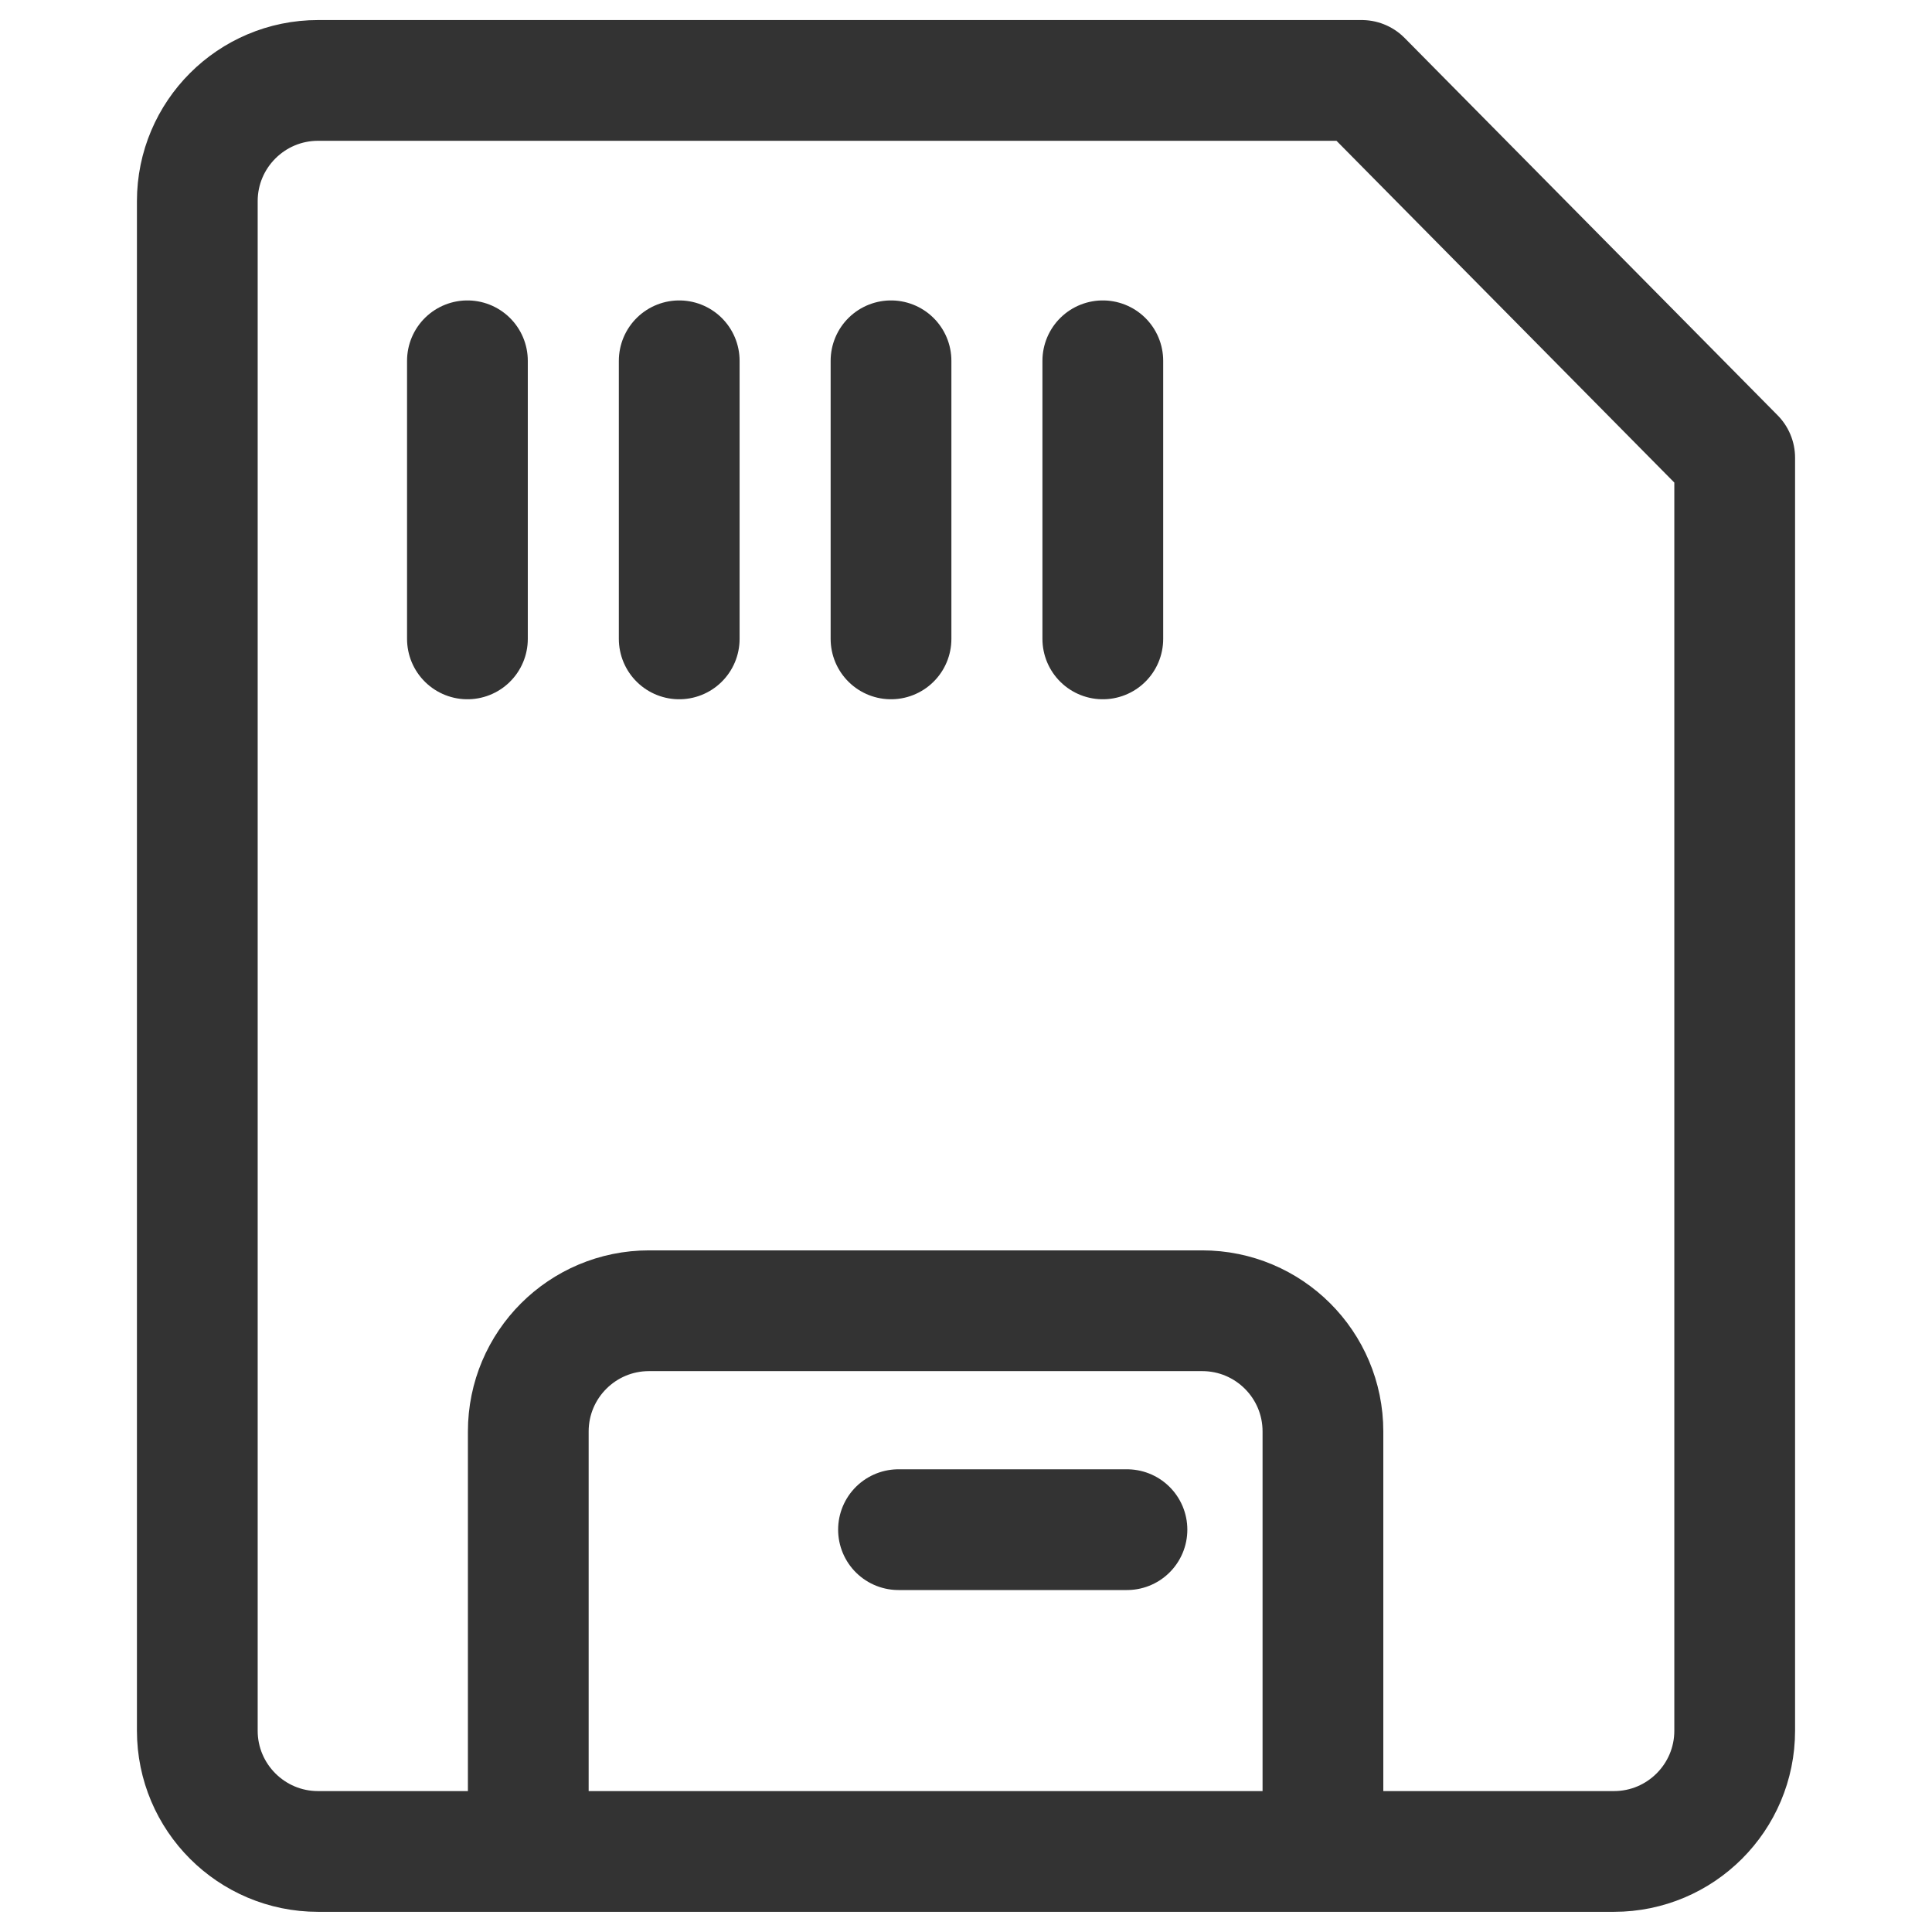 <?xml version="1.0" encoding="UTF-8"?>
<svg width="16px" height="16px" viewBox="0 0 16 16" version="1.1" xmlns="http://www.w3.org/2000/svg" xmlns:xlink="http://www.w3.org/1999/xlink">
    <title>编组 13</title>
    <g id="8.25" stroke="none" stroke-width="1" fill="none" fill-rule="evenodd">
        <g id="AI-Lab" transform="translate(-630, -2367)">
            <g id="编组-13" transform="translate(630, 2367)">
                <rect id="矩形" x="0" y="0" width="16" height="16"></rect>
                <g id="编组-12" transform="translate(1.634, 0.666)" stroke="#333333">
                    <path d="M11.732,14.667 L1,14.667 C0.448,14.667 1.27073477e-15,14.219 0,13.667 L0,1 C-6.76353751e-17,0.448 0.448,-3.76453835e-16 1,0 L9.643,0 L9.643,0 L12.732,3.125 L12.732,13.667 C12.732,14.219 12.284,14.667 11.732,14.667 Z" id="路径-2" stroke-linejoin="round"></path>
                    <path d="M2.741,14.406 L2.741,11.189 C2.741,10.636 3.189,10.189 3.741,10.189 L8.322,10.189 C8.874,10.189 9.322,10.636 9.322,11.189 L9.322,14.406 L9.322,14.406" id="路径-3" stroke-linecap="round" stroke-linejoin="round"></path>
                    <line x1="7.699" y1="12.002" x2="5.807" y2="12.002" id="路径-4" stroke-linecap="round"></line>
                    <line x1="2.237" y1="4.625" x2="2.237" y2="2.322" id="路径-6" stroke-linecap="round"></line>
                    <line x1="3.991" y1="4.625" x2="3.991" y2="2.322" id="路径-6备份" stroke-linecap="round"></line>
                    <line x1="5.745" y1="4.625" x2="5.745" y2="2.322" id="路径-6备份-2" stroke-linecap="round"></line>
                    <line x1="7.499" y1="4.625" x2="7.499" y2="2.322" id="路径-6备份-3" stroke-linecap="round"></line>
                </g>
            </g>
        </g>
    </g>
</svg>